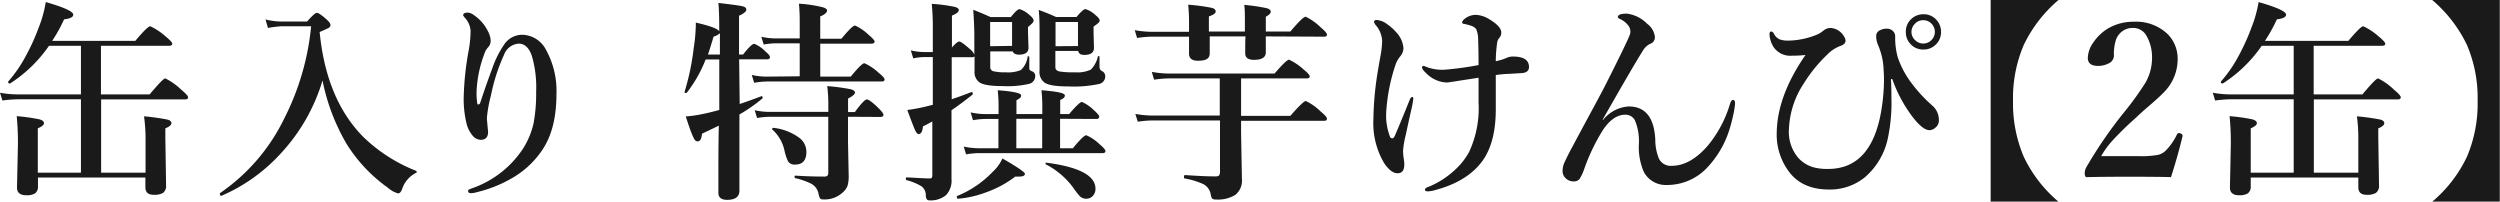 <svg xmlns="http://www.w3.org/2000/svg" viewBox="0 0 445.72 35.94"><defs><style>.cls-1{fill:#1a1a1a;}</style></defs><title>アセット 5</title><g id="レイヤー_2" data-name="レイヤー 2"><g id="文字"><path class="cls-1" d="M16.75,31.8V18.72H5.55a24,24,0,0,0-2.8.22l-.43-1.39a17.65,17.65,0,0,0,3.12.3H16.75V9.18H11.06A24.5,24.5,0,0,1,4.12,15.9l-.08,0a.24.24,0,0,1-.27-.26.1.1,0,0,1,0-.07A23.32,23.32,0,0,0,6.92,11,37,37,0,0,0,9.24,5.88a21.23,21.23,0,0,0,1.24-4.49q4.9,1.4,4.9,2.25c0,.42-.54.7-1.63.83a28.16,28.16,0,0,1-2.13,3.84H26.44Q28.63,5.7,29.11,5.7a11.18,11.18,0,0,1,2.73,1.81c.79.65,1.19,1.08,1.19,1.3s-.17.37-.5.37H20.32v8.67H29C30.56,16,31.49,15,31.8,15a11.23,11.23,0,0,1,2.82,2c.82.68,1.23,1.14,1.23,1.37s-.17.37-.5.37h-15V31.8h7.92V25.27A31.26,31.26,0,0,0,28,21.76a38.17,38.17,0,0,1,4.17.58c.47.12.71.34.71.65s-.36.62-1.08.91v1.67l.13,8.48a1.53,1.53,0,0,1-.55,1.37,3.16,3.16,0,0,1-1.66.33c-1,0-1.48-.45-1.48-1.37V32.67H9.09V34.2a1.46,1.46,0,0,1-.54,1.31A2.84,2.84,0,0,1,7,35.83c-1.1,0-1.65-.46-1.65-1.37l.17-7.87c0-1.76-.08-3.38-.22-4.86a32.74,32.74,0,0,1,4.06.57c.53.15.8.38.8.69s-.37.59-1.1.91v7.9Z" transform="translate(-2.32 -1.02)"/><path class="cls-1" d="M76.49,31.84A4.93,4.93,0,0,0,74,34.77c-.2.48-.43.73-.69.73a4.43,4.43,0,0,1-1.82-1,27.26,27.26,0,0,1-7.38-7.83,36.48,36.48,0,0,1-4.29-11.3,32.88,32.88,0,0,1-7.48,13.05,30.85,30.85,0,0,1-10.54,7.51h0c-.19,0-.28-.12-.28-.37a.16.16,0,0,1,.05-.13A34.15,34.15,0,0,0,53,22.14,45.68,45.68,0,0,0,57.79,5.7H52.55A22,22,0,0,0,50.09,6l-.43-1.51a12.53,12.53,0,0,0,2.78.37h4.62c.89-1,1.48-1.55,1.75-1.55s.86.39,1.74,1.18q.69.62.69,1a.65.65,0,0,1-.35.52c-.23.12-.75.36-1.58.72q1.17,12,7.75,18.67a28.34,28.34,0,0,0,9.41,6.06.25.25,0,0,1,.15.23A.2.2,0,0,1,76.49,31.84Z" transform="translate(-2.32 -1.02)"/><path class="cls-1" d="M87.93,19.37q1-3.06,2.17-6.2A17.52,17.52,0,0,1,92.18,9,3.86,3.86,0,0,1,95.4,7.22a4.87,4.87,0,0,1,4.27,2.69,15.08,15.08,0,0,1,1.86,7.87q0,6.36-2.62,10.11a16.06,16.06,0,0,1-5,4.71,23,23,0,0,1-6.53,2.67,4.08,4.08,0,0,1-1.1.19c-.33,0-.5-.13-.5-.39s.23-.3.69-.48a17.89,17.89,0,0,0,9-6.92A14.3,14.3,0,0,0,97.45,23a29.17,29.17,0,0,0,.46-5.68A19.92,19.92,0,0,0,97.15,11c-.51-1.47-1.29-2.2-2.36-2.2a3,3,0,0,0-2.61,2,32.23,32.23,0,0,0-2.32,7.2A23.83,23.83,0,0,0,89.13,22v.27l.21,2.27c0,.94-.45,1.41-1.34,1.41a2,2,0,0,1-1.54-.91,5,5,0,0,1-.93-1.88A18.21,18.21,0,0,1,85,18.09a52.47,52.47,0,0,1,.92-8.29,21.27,21.27,0,0,0,.3-3.27,3.78,3.78,0,0,0-1-2.32c-.21-.25-.32-.41-.32-.48,0-.31.28-.46.84-.46a2,2,0,0,1,1.09.46,7.42,7.42,0,0,1,2.51,2.91,3.79,3.79,0,0,1,.46,1.64,1.67,1.67,0,0,1-.5,1.22,3.11,3.11,0,0,0-.63,1.13,21.54,21.54,0,0,0-1.38,6.61,12.31,12.31,0,0,0,.12,2.21c0,.13.1.2.2.2S87.86,19.56,87.93,19.37Z" transform="translate(-2.32 -1.02)"/><path class="cls-1" d="M134.2,19.56c.91-.3,2.21-.76,3.88-1.39a.06.06,0,0,1,0,0q.21,0,.21.27,0,.12-.06.15a28.08,28.08,0,0,1-4.08,2.84q0,6.86,0,13.58c0,1.09-.74,1.64-2.19,1.64q-1.56,0-1.56-1.26,0-.59,0-4.62t.08-7.35c-.4.2-1.41.68-3,1.44-.08.91-.33,1.36-.77,1.36s-.58-.31-.87-.93-.67-1.71-1.26-3.51a23.22,23.22,0,0,0,3.47-.53c.43-.09,1.27-.29,2.51-.62V17.78l0-6.16h-2.43a23.41,23.41,0,0,1-3.34,5.9c0,.05-.1.07-.2.07s-.22-.05-.22-.15a.11.11,0,0,1,0-.05,42.88,42.88,0,0,0,1.62-7.74,29.34,29.34,0,0,0,.39-4.6q3.84.88,4.17,1.56V5.77q0-2.59-.15-4.23c2.44.29,3.89.49,4.35.61s.63.33.63.61-.44.7-1.3,1.06v6.92h.72c1-1.27,1.65-1.91,2-1.91a5.92,5.92,0,0,1,2,1.38c.54.44.8.78.8,1s-.17.39-.5.39h-5Zm-5.66-8.82h2.13V6.94a2.7,2.7,0,0,1-1.13.61C129.08,9.1,128.75,10.16,128.54,10.74Zm16.36,3.88V8.74h-4.24a13.4,13.4,0,0,0-2.18.22l-.42-1.39a11.38,11.38,0,0,0,2.52.3h4.32V4.68c0-1-.05-2.07-.14-3a22.27,22.27,0,0,1,4.37.67c.44.15.65.34.65.58s-.4.73-1.22,1v4h3.77c1.3-1.57,2.1-2.36,2.43-2.36a8.49,8.49,0,0,1,2.43,1.67c.7.57,1.06,1,1.06,1.19s-.17.37-.49.37h-9.2v5.88H154c1.3-1.59,2.11-2.39,2.43-2.39a9.08,9.08,0,0,1,2.5,1.67c.73.59,1.1,1,1.1,1.22s-.16.37-.48.37H139.06a14.34,14.34,0,0,0-2.28.23l-.43-1.4a12.18,12.18,0,0,0,2.58.3Zm8.61,7.22V26.4l.12,5.92a6,6,0,0,1-.21,1.84,2.9,2.9,0,0,1-.67,1,4.72,4.72,0,0,1-3.69,1.41.62.62,0,0,1-.54-.19,3.13,3.13,0,0,1-.26-.79,2.59,2.59,0,0,0-1.28-1.8,12.29,12.29,0,0,0-2.85-1c-.1,0-.15-.11-.15-.26s.05-.2.15-.2c1.66.11,3.4.17,5.21.17.43,0,.65-.21.65-.62V21.84H139.54a14.26,14.26,0,0,0-2.24.22l-.43-1.39a12.08,12.08,0,0,0,2.56.3H150v-1.6a27,27,0,0,0-.19-3,37.3,37.3,0,0,1,4.08.54c.57.13.86.34.86.61s-.41.67-1.23,1.06V21h1.21q1.65-2.25,2.13-2.25c.34,0,1.05.53,2.14,1.6.55.55.83.94.83,1.15s-.16.37-.5.37Zm-7.42,6.23c0,1.52-.65,2.29-2,2.29a1.35,1.35,0,0,1-1.25-.54,8.46,8.46,0,0,1-.65-1.93A7,7,0,0,0,140,24.1a.16.16,0,0,1,0-.11c0-.11.06-.17.2-.17h.06a9.56,9.56,0,0,1,4.54,1.75A3.13,3.13,0,0,1,146.09,28.07Z" transform="translate(-2.32 -1.02)"/><path class="cls-1" d="M168.63,19.71V11.19h-1.49a10.4,10.4,0,0,0-2,.24L164.71,10a10.35,10.35,0,0,0,2.39.3h1.53V6.18a44,44,0,0,0-.19-4.47,27.79,27.79,0,0,1,4.16.55q.66.2.66.54c0,.34-.4.68-1.22,1V9.48c.62-.7,1.05-1.06,1.3-1.06s.88.45,1.89,1.34a2.51,2.51,0,0,1,.8,1V7.25c0-1-.06-2.52-.19-4.49,1.2.48,2.23.91,3.08,1.3h3.62q1.13-1.41,1.56-1.41a4.58,4.58,0,0,1,1.78,1.06c.48.38.72.71.72,1s-.34.56-1,1.13v1l.09,2.69c0,.82-.56,1.23-1.67,1.23-.63,0-1-.2-1.15-.58h-4V13a.73.73,0,0,0,.65.74,8.59,8.59,0,0,0,2.09.17,5.91,5.91,0,0,0,2.73-.41,4,4,0,0,0,1.19-2.32c0-.09.06-.13.13-.13a.15.15,0,0,1,.17.17l0,2c0,.21.15.38.44.5a.85.85,0,0,1,.62.83,1.44,1.44,0,0,1-1,1.4,17.15,17.15,0,0,1-4.79.42c-2.08,0-3.46-.21-4.14-.65a2.24,2.24,0,0,1-.89-2V11c0,.14-.18.22-.44.22H172v7.49c1-.33,2.2-.76,3.52-1.28h0q.24,0,.24.33a.16.16,0,0,1-.05.13q-2.07,1.65-3.75,2.78v3.68l0,8.55a3.74,3.74,0,0,1-1,2.93,4.3,4.3,0,0,1-3,.91c-.35,0-.54-.27-.58-.8a2,2,0,0,0-.79-1.72,10.26,10.26,0,0,0-2.62-1.08c-.1,0-.15-.11-.15-.26s.05-.24.15-.24c2.13.12,3.44.19,3.95.19.29,0,.46,0,.52-.12a.75.75,0,0,0,.1-.46V22.67c-.6.35-1.16.64-1.67.88-.08.91-.33,1.37-.77,1.37-.22,0-.45-.27-.68-.8s-.67-1.66-1.34-3.49a29.77,29.77,0,0,0,3.12-.57ZM185.05,32c0,.33-.33.5-1,.5-.2,0-.44,0-.72,0a18.67,18.67,0,0,1-5.18,2.8,18.37,18.37,0,0,1-5,1.15q-.24,0-.24-.33c0-.09,0-.15.09-.17a18.25,18.25,0,0,0,6.33-4.32,7.11,7.11,0,0,0,1.71-2.36C183.72,30.81,185.05,31.73,185.05,32Zm6.27-9.8v5.25h2.28c1.27-1.55,2.07-2.32,2.39-2.32a7.85,7.85,0,0,1,2.36,1.6c.7.57,1.06,1,1.06,1.22s-.16.37-.49.37H176.75a14.38,14.38,0,0,0-2.19.22l-.42-1.39a12.75,12.75,0,0,0,2.61.3h3.58V22.23H178a13.42,13.42,0,0,0-2.21.22l-.41-1.39a12.62,12.62,0,0,0,2.62.3h2.35V20.3a26.16,26.16,0,0,0-.15-3.19c2.79.21,4.18.51,4.18.91s-.28.57-.84.87v2.47h4.61V20.3a27.81,27.81,0,0,0-.15-3.19c2.78.21,4.17.51,4.17.91s-.28.57-.83.83v2.51h1.59c1.22-1.45,2-2.17,2.29-2.17a7.23,7.23,0,0,1,2.13,1.48c.63.56.95.95.95,1.17s-.17.39-.51.39Zm-8.56-13V4.94h-3.91V9.26Zm5.37,13h-4.61v5.25h4.61Zm6.42-12.1h-4.07V13c0,.39.24.65.73.76a15.09,15.09,0,0,0,2.69.15,5.84,5.84,0,0,0,2.89-.47,4.73,4.73,0,0,0,1.26-2.3c0-.08.08-.13.15-.13s.15.06.15.17l0,1.82a.81.81,0,0,0,.41.68,1,1,0,0,1,.61.91A1.38,1.38,0,0,1,198.24,16a21.6,21.6,0,0,1-5.48.43c-2.11,0-3.51-.22-4.19-.67a2.29,2.29,0,0,1-.91-2.11l0-6.44c0-1.62,0-3.09-.15-4.42,1.26.46,2.29.88,3.08,1.26h3.66q1.17-1.41,1.59-1.41a4.51,4.51,0,0,1,1.78,1.06c.51.41.76.74.76,1s-.36.55-1.09,1.06v1.1l.07,2.69c0,.84-.57,1.26-1.7,1.26C195,10.82,194.66,10.59,194.55,10.13Zm3.08,24.53a1.86,1.86,0,0,1-.52,1.37,1.55,1.55,0,0,1-1.15.45,1.6,1.6,0,0,1-1.15-.48,13.18,13.18,0,0,1-.91-1.15,13.9,13.9,0,0,0-5.11-4.49.14.14,0,0,1-.07-.13c0-.14.07-.2.2-.17Q197.62,31.17,197.63,34.66Zm-3.12-25.4V4.94h-4V9.26Z" transform="translate(-2.32 -1.02)"/><path class="cls-1" d="M223.59,15v6.68h8.78c1.54-1.77,2.47-2.65,2.76-2.65a9.49,9.49,0,0,1,2.64,1.86c.75.61,1.13,1.05,1.13,1.29s-.16.38-.48.38H223.59V24.7l.15,8.27a3.23,3.23,0,0,1-1.21,2.82,6,6,0,0,1-3.43.8,1,1,0,0,1-.67-.17,1.9,1.9,0,0,1-.24-.67,2.53,2.53,0,0,0-1.35-1.91,13.44,13.44,0,0,0-3.3-1c-.09,0-.13-.12-.13-.28s.05-.33.16-.33q3.52.24,5.46.24c.34,0,.57-.07.67-.22a1.53,1.53,0,0,0,.13-.75v-9H207.71a17.75,17.75,0,0,0-2.54.22l-.43-1.39a17.59,17.59,0,0,0,3,.29h12.05V15h-9.12a18.46,18.46,0,0,0-2.59.23l-.41-1.4a16.71,16.71,0,0,0,3,.3h18.89c1.41-1.64,2.27-2.47,2.58-2.47a10.25,10.25,0,0,1,2.6,1.75c.73.59,1.09,1,1.09,1.22s-.16.37-.5.37ZM228,7.51l0,2.84c0,.89-.7,1.34-2.11,1.34q-1.56,0-1.56-1.17c0-.14,0-.51,0-1.11s0-1.31.05-1.9H218c0,1,0,2,0,3s-.71,1.34-2.13,1.34c-1,0-1.56-.41-1.56-1.24,0-.14,0-.52,0-1.13s0-1.37,0-1.92h-6.71a18.47,18.47,0,0,0-2.55.23l-.42-1.39a17.5,17.5,0,0,0,3,.29h6.68V4.71q0-1.33-.15-2.85a33,33,0,0,1,4.25.57c.43.12.65.34.65.65s-.4.58-1.21.87V6.64h6.42V5c0-1.23,0-2.27-.11-3.11a33.52,33.52,0,0,1,4,.59q.72.21.72.63T228,4V6.64h4.38C233.88,4.85,234.79,4,235.1,4a9.69,9.69,0,0,1,2.67,1.89c.75.62,1.13,1.06,1.13,1.3s-.16.37-.48.37Z" transform="translate(-2.32 -1.02)"/><path class="cls-1" d="M250.15,25.42a.43.43,0,0,0,.37.26c.19,0,.34-.14.47-.43.56-1.28,1.45-3.42,2.65-6.4.15-.36.3-.54.46-.54s.19.11.19.34a14.29,14.29,0,0,1-.34,1.87c-.13.58-.31,1.37-.53,2.38s-.34,1.56-.45,2.09a17.15,17.15,0,0,0-.5,2.9,9,9,0,0,0,.11,1.33,7.12,7.12,0,0,1,.11,1.1c0,1.06-.39,1.59-1.19,1.59s-1.61-.61-2.43-1.85a14,14,0,0,1-1.89-7.79,56.56,56.56,0,0,1,.76-8.39c.11-.67.22-1.29.32-1.88s.16-.84.18-1a15.73,15.73,0,0,0,.3-2.69,4.62,4.62,0,0,0-1.15-2.82,1.48,1.48,0,0,1-.3-.54c0-.24.17-.37.5-.37a3.61,3.61,0,0,1,1.88.78,8.51,8.51,0,0,1,1.54,1.37,4.67,4.67,0,0,1,1.33,2.86,2.39,2.39,0,0,1-.61,1.52,4.94,4.94,0,0,0-.83,1.52,32.58,32.58,0,0,0-1.64,8.5A10.5,10.5,0,0,0,250.15,25.42ZM269,11.93a9.19,9.19,0,0,0,1.89-.57,2.61,2.61,0,0,1,1.24-.26,6.19,6.19,0,0,1,.93.07c1.24.19,1.86.79,1.86,1.82,0,.6-.42,1-1.26,1.06l-2.16.13a21.28,21.28,0,0,0-2.5.22c0,1.45,0,3.49,0,6.12,0,3.82-.75,6.84-2.25,9q-2.64,3.82-8.59,5.4a5.55,5.55,0,0,1-1.32.22c-.31,0-.46-.11-.46-.33s.23-.31.69-.51a15.24,15.24,0,0,0,4.58-2.93,12.14,12.14,0,0,0,2.58-3.23,18.48,18.48,0,0,0,1.7-8.85l0-3.11v-1.3l-1.89.29-1.11.17c-1.61.26-2.5.39-2.66.39a5.41,5.41,0,0,1-3.69-1.67c-.48-.44-.72-.79-.72-1s.08-.29.26-.29a1.76,1.76,0,0,1,.5.18,8,8,0,0,0,3.23.5,56.45,56.45,0,0,0,6.08-.83c0-.82,0-2.32-.07-4.49a4.85,4.85,0,0,0-.35-1.91,1.91,1.91,0,0,0-1-.64,8.73,8.73,0,0,0-1.25-.31Q263,5.21,263,5c0-.19.19-.44.58-.72a3.16,3.16,0,0,1,1.89-.61,4.94,4.94,0,0,1,2.51.87c1.34.82,2,1.58,2,2.28a1.38,1.38,0,0,1-.39,1,1.8,1.8,0,0,0-.37,1Q269,10.51,269,11.93Z" transform="translate(-2.32 -1.02)"/><path class="cls-1" d="M288.12,22.41A6.37,6.37,0,0,1,292.69,20q4.47,0,4.75,5.94a8.86,8.86,0,0,0,.64,3.34,2.31,2.31,0,0,0,2.29,1.3c2.21,0,4.35-1.2,6.42-3.58a21.1,21.1,0,0,0,4-7.56c.14-.4.32-.61.53-.61s.34.23.34.69a16.13,16.13,0,0,1-.37,2.21,27,27,0,0,1-.73,2.69A17.38,17.38,0,0,1,306.6,31a9.78,9.78,0,0,1-7.18,3,4.41,4.41,0,0,1-4-2.28,11.07,11.07,0,0,1-.91-5,9.58,9.58,0,0,0-.68-4.19,1.88,1.88,0,0,0-1.75-1.06q-2.13,0-3.95,2.69a34.75,34.75,0,0,0-3.34,6.92,8.28,8.28,0,0,1-.87,1.87,1.29,1.29,0,0,1-.91.41,2,2,0,0,1-1.6-.61,1.71,1.71,0,0,1-.5-1.13,3.68,3.68,0,0,1,.3-1.56c.41-.89.85-1.78,1.34-2.67.78-1.46,2.1-3.94,4-7.44q1.52-2.82,2.15-4.07,3.61-7.16,4.17-8.59a1.85,1.85,0,0,0,.13-.67,1.84,1.84,0,0,0-.42-1.11,3.9,3.9,0,0,0-1.45-1.11c-.25-.11-.37-.23-.37-.34,0-.4.53-.61,1.59-.61A6.11,6.11,0,0,1,296,5.27a3.29,3.29,0,0,1,1.37,2.39,1.24,1.24,0,0,1-.87,1.19A3,3,0,0,0,295.26,10q-1.74,2.75-7.21,12.36Z" transform="translate(-2.32 -1.02)"/><path class="cls-1" d="M324.22,10.82a20.64,20.64,0,0,1-2.4.13,3.61,3.61,0,0,1-3.23-1.45,4.71,4.71,0,0,1-.79-2.36c0-.33.1-.5.29-.5s.36.13.5.39a2.14,2.14,0,0,0,1,1,4.27,4.27,0,0,0,1.59.23,14,14,0,0,0,5.21-1.12,5.13,5.13,0,0,0,1.1-.72A2,2,0,0,1,328.71,6a3,3,0,0,1,2.46,1.67,1.19,1.19,0,0,1,.19.58c0,.43-.29.74-.87.94a6.38,6.38,0,0,0-2.43,1.6,26.2,26.2,0,0,0-4.14,5.1A15.76,15.76,0,0,0,321.27,24a7.11,7.11,0,0,0,1.7,5.21,5.89,5.89,0,0,0,2.47,1.58,9.28,9.28,0,0,0,2.8.35q8.13,0,9.65-11.46a32.92,32.92,0,0,0,.32-4.22c0-.43,0-1.06-.06-1.91a12.14,12.14,0,0,0-1-4.51,4,4,0,0,1-.33-1.59,1.09,1.09,0,0,1,.61-1,2.58,2.58,0,0,1,1.32-.32,1.51,1.51,0,0,1,1,.37,1.33,1.33,0,0,1,.46,1.08,12.92,12.92,0,0,0,.46,3.67,16.45,16.45,0,0,0,2.66,4.86,25.67,25.67,0,0,0,3.45,3.69A3.39,3.39,0,0,1,348,22.38a1.63,1.63,0,0,1-.61,1.39,1.67,1.67,0,0,1-1.06.46c-.82,0-1.87-.84-3.15-2.54a24.94,24.94,0,0,1-3.49-6.57h-.24c.06.89.09,2,.09,3.34a30.8,30.8,0,0,1-.65,7.26,12.52,12.52,0,0,1-4.08,6.9,9.84,9.84,0,0,1-6.4,2.19q-4.62,0-7-3a11,11,0,0,1-2.32-7.11Q319.17,18.1,324.22,10.82Zm21-7.26a3,3,0,0,1,2.34,1,3.09,3.09,0,0,1,.82,2.14,3,3,0,0,1-1,2.33,3,3,0,0,1-2.12.82,3,3,0,0,1-2.34-1,3,3,0,0,1-.81-2.11,3,3,0,0,1,1-2.36A3.07,3.07,0,0,1,345.2,3.56Zm0,1.06a2,2,0,0,0-1.56.71,2,2,0,0,0,.17,2.91,2,2,0,0,0,1.39.54,2,2,0,0,0,1.52-.69,2,2,0,0,0,.54-1.37,2.08,2.08,0,0,0-.68-1.56A2,2,0,0,0,345.2,4.62Z" transform="translate(-2.32 -1.02)"/><path class="cls-1" d="M369.35,1a24.26,24.26,0,0,0-6.2,8A24,24,0,0,0,361.22,19a24.13,24.13,0,0,0,1.93,10,23.79,23.79,0,0,0,6.2,8H357.23V1Z" transform="translate(-2.32 -1.02)"/><path class="cls-1" d="M389.38,32.6c-1.72-.05-4.17-.07-7.33-.07q-5,0-7.52.07c-.22,0-.36,0-.4-.11A1,1,0,0,1,374,32a2.33,2.33,0,0,1,.23-1.06,76.72,76.72,0,0,1,6.66-9.74,54.6,54.6,0,0,0,3.89-5.36A8.77,8.77,0,0,0,386,11.47,7.67,7.67,0,0,0,385,7.38,2.69,2.69,0,0,0,382.7,6a3.15,3.15,0,0,0-3.16,2.21,8.42,8.42,0,0,0-.33,2.78,1.57,1.57,0,0,1-1,1.36,4,4,0,0,1-1.84.42c-1.21,0-1.82-.48-1.82-1.44a5,5,0,0,1,1-2.75A8.27,8.27,0,0,1,378.32,6,8.8,8.8,0,0,1,382.7,4.9a8.14,8.14,0,0,1,6.12,2.23,6.23,6.23,0,0,1,1.75,4.49,8.37,8.37,0,0,1-2.51,5.91c-.52.55-1.39,1.34-2.6,2.38-1,.85-1.73,1.51-2.22,2a57,57,0,0,0-4.49,4.39,15.59,15.59,0,0,0-1.82,2.56h6.71a17.18,17.18,0,0,0,3.4-.22,2.89,2.89,0,0,0,1.32-.69A10.48,10.48,0,0,0,390.44,25a.41.41,0,0,1,.33-.26,1.08,1.08,0,0,1,.28.06q.39.13.39.39v.11C390.86,27.73,390.17,30.16,389.38,32.6Z" transform="translate(-2.32 -1.02)"/><path class="cls-1" d="M411.26,31.8V18.72H400.05a24.18,24.18,0,0,0-2.8.22l-.42-1.39a17.63,17.63,0,0,0,3.11.3h11.32V9.18h-5.7a24.46,24.46,0,0,1-6.93,6.72l-.08,0c-.18,0-.28-.09-.28-.26a.19.19,0,0,1,0-.07A23.31,23.31,0,0,0,401.43,11a38.25,38.25,0,0,0,2.32-5.12A21.84,21.84,0,0,0,405,1.39c3.26.93,4.9,1.68,4.9,2.25,0,.42-.55.7-1.64.83a28.16,28.16,0,0,1-2.13,3.84H421q2.19-2.61,2.67-2.61a11.62,11.62,0,0,1,2.73,1.81c.79.65,1.18,1.08,1.18,1.3s-.16.37-.5.37H414.82v8.67h8.69C425.07,16,426,15,426.31,15a11.23,11.23,0,0,1,2.82,2c.82.68,1.22,1.14,1.22,1.37s-.16.37-.5.37h-15V31.8h7.93V25.27a29.32,29.32,0,0,0-.25-3.51,39,39,0,0,1,4.18.58c.47.12.7.34.7.65s-.35.62-1.07.91v1.67l.13,8.48a1.53,1.53,0,0,1-.56,1.37,3.09,3.09,0,0,1-1.65.33c-1,0-1.48-.45-1.48-1.37V32.67H403.6V34.2a1.46,1.46,0,0,1-.54,1.31,2.84,2.84,0,0,1-1.52.32c-1.1,0-1.65-.46-1.65-1.37l.16-7.87a48.49,48.49,0,0,0-.22-4.86,32.1,32.1,0,0,1,4.06.57c.54.15.8.38.8.69s-.36.59-1.09.91v7.9Z" transform="translate(-2.32 -1.02)"/><path class="cls-1" d="M448,1V37H435.93a23.79,23.79,0,0,0,6.2-8,24.13,24.13,0,0,0,1.92-10A24,24,0,0,0,442.13,9a24.26,24.26,0,0,0-6.2-8Z" transform="translate(-2.32 -1.02)"/></g></g></svg>